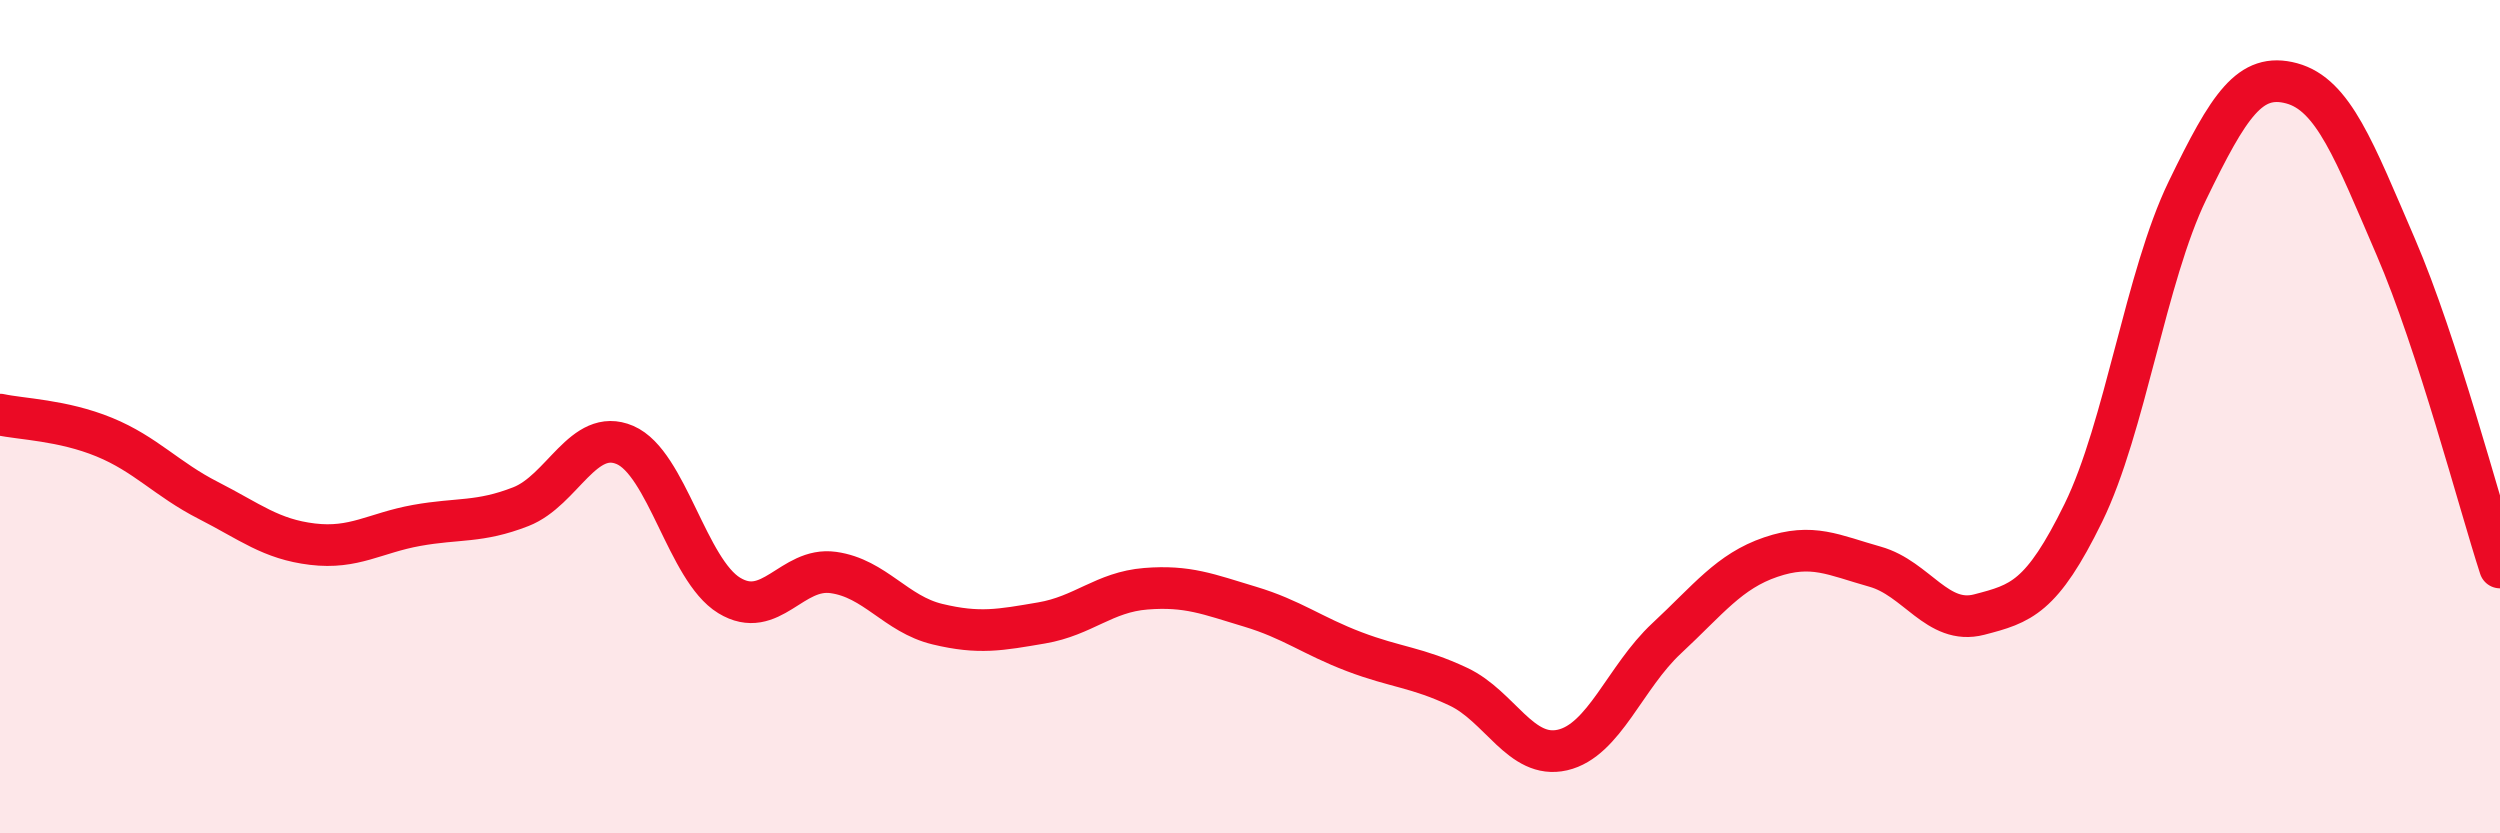 
    <svg width="60" height="20" viewBox="0 0 60 20" xmlns="http://www.w3.org/2000/svg">
      <path
        d="M 0,9.95 C 0.5,10.06 1.5,10.08 2.5,10.49 C 3.5,10.9 4,11.5 5,12.01 C 6,12.52 6.5,12.94 7.5,13.06 C 8.5,13.18 9,12.79 10,12.61 C 11,12.43 11.5,12.55 12.5,12.16 C 13.5,11.77 14,10.25 15,10.68 C 16,11.11 16.5,13.68 17.5,14.29 C 18.5,14.9 19,13.6 20,13.74 C 21,13.88 21.5,14.74 22.5,14.98 C 23.5,15.22 24,15.12 25,14.95 C 26,14.78 26.5,14.21 27.5,14.13 C 28.5,14.05 29,14.26 30,14.56 C 31,14.86 31.5,15.26 32.5,15.64 C 33.5,16.02 34,16.01 35,16.48 C 36,16.95 36.5,18.23 37.5,18 C 38.5,17.77 39,16.25 40,15.32 C 41,14.39 41.5,13.71 42.5,13.37 C 43.5,13.03 44,13.32 45,13.6 C 46,13.88 46.5,15.01 47.5,14.75 C 48.5,14.49 49,14.35 50,12.31 C 51,10.27 51.5,6.63 52.5,4.57 C 53.5,2.51 54,1.73 55,2 C 56,2.27 56.5,3.61 57.5,5.93 C 58.5,8.25 59.5,12.08 60,13.62L60 20L0 20Z"
        fill="#EB0A25"
        opacity="0.1"
        stroke-linecap="round"
        stroke-linejoin="round"
      />
      <path
        d="M 0,9.95 C 0.5,10.06 1.5,10.08 2.5,10.49 C 3.5,10.9 4,11.5 5,12.01 C 6,12.52 6.5,12.94 7.5,13.06 C 8.5,13.18 9,12.79 10,12.61 C 11,12.43 11.5,12.55 12.5,12.16 C 13.5,11.77 14,10.25 15,10.68 C 16,11.11 16.5,13.68 17.5,14.29 C 18.5,14.9 19,13.6 20,13.74 C 21,13.88 21.5,14.74 22.5,14.98 C 23.5,15.22 24,15.12 25,14.95 C 26,14.78 26.5,14.21 27.5,14.13 C 28.5,14.05 29,14.26 30,14.56 C 31,14.86 31.5,15.26 32.5,15.64 C 33.5,16.02 34,16.01 35,16.48 C 36,16.95 36.5,18.23 37.5,18 C 38.5,17.77 39,16.25 40,15.32 C 41,14.39 41.5,13.71 42.5,13.37 C 43.5,13.03 44,13.32 45,13.6 C 46,13.88 46.5,15.01 47.5,14.75 C 48.5,14.49 49,14.35 50,12.31 C 51,10.27 51.5,6.63 52.5,4.57 C 53.5,2.51 54,1.73 55,2 C 56,2.27 56.5,3.61 57.5,5.93 C 58.5,8.25 59.5,12.08 60,13.62"
        stroke="#EB0A25"
        stroke-width="1"
        fill="none"
        stroke-linecap="round"
        stroke-linejoin="round"
      />
    </svg>
  